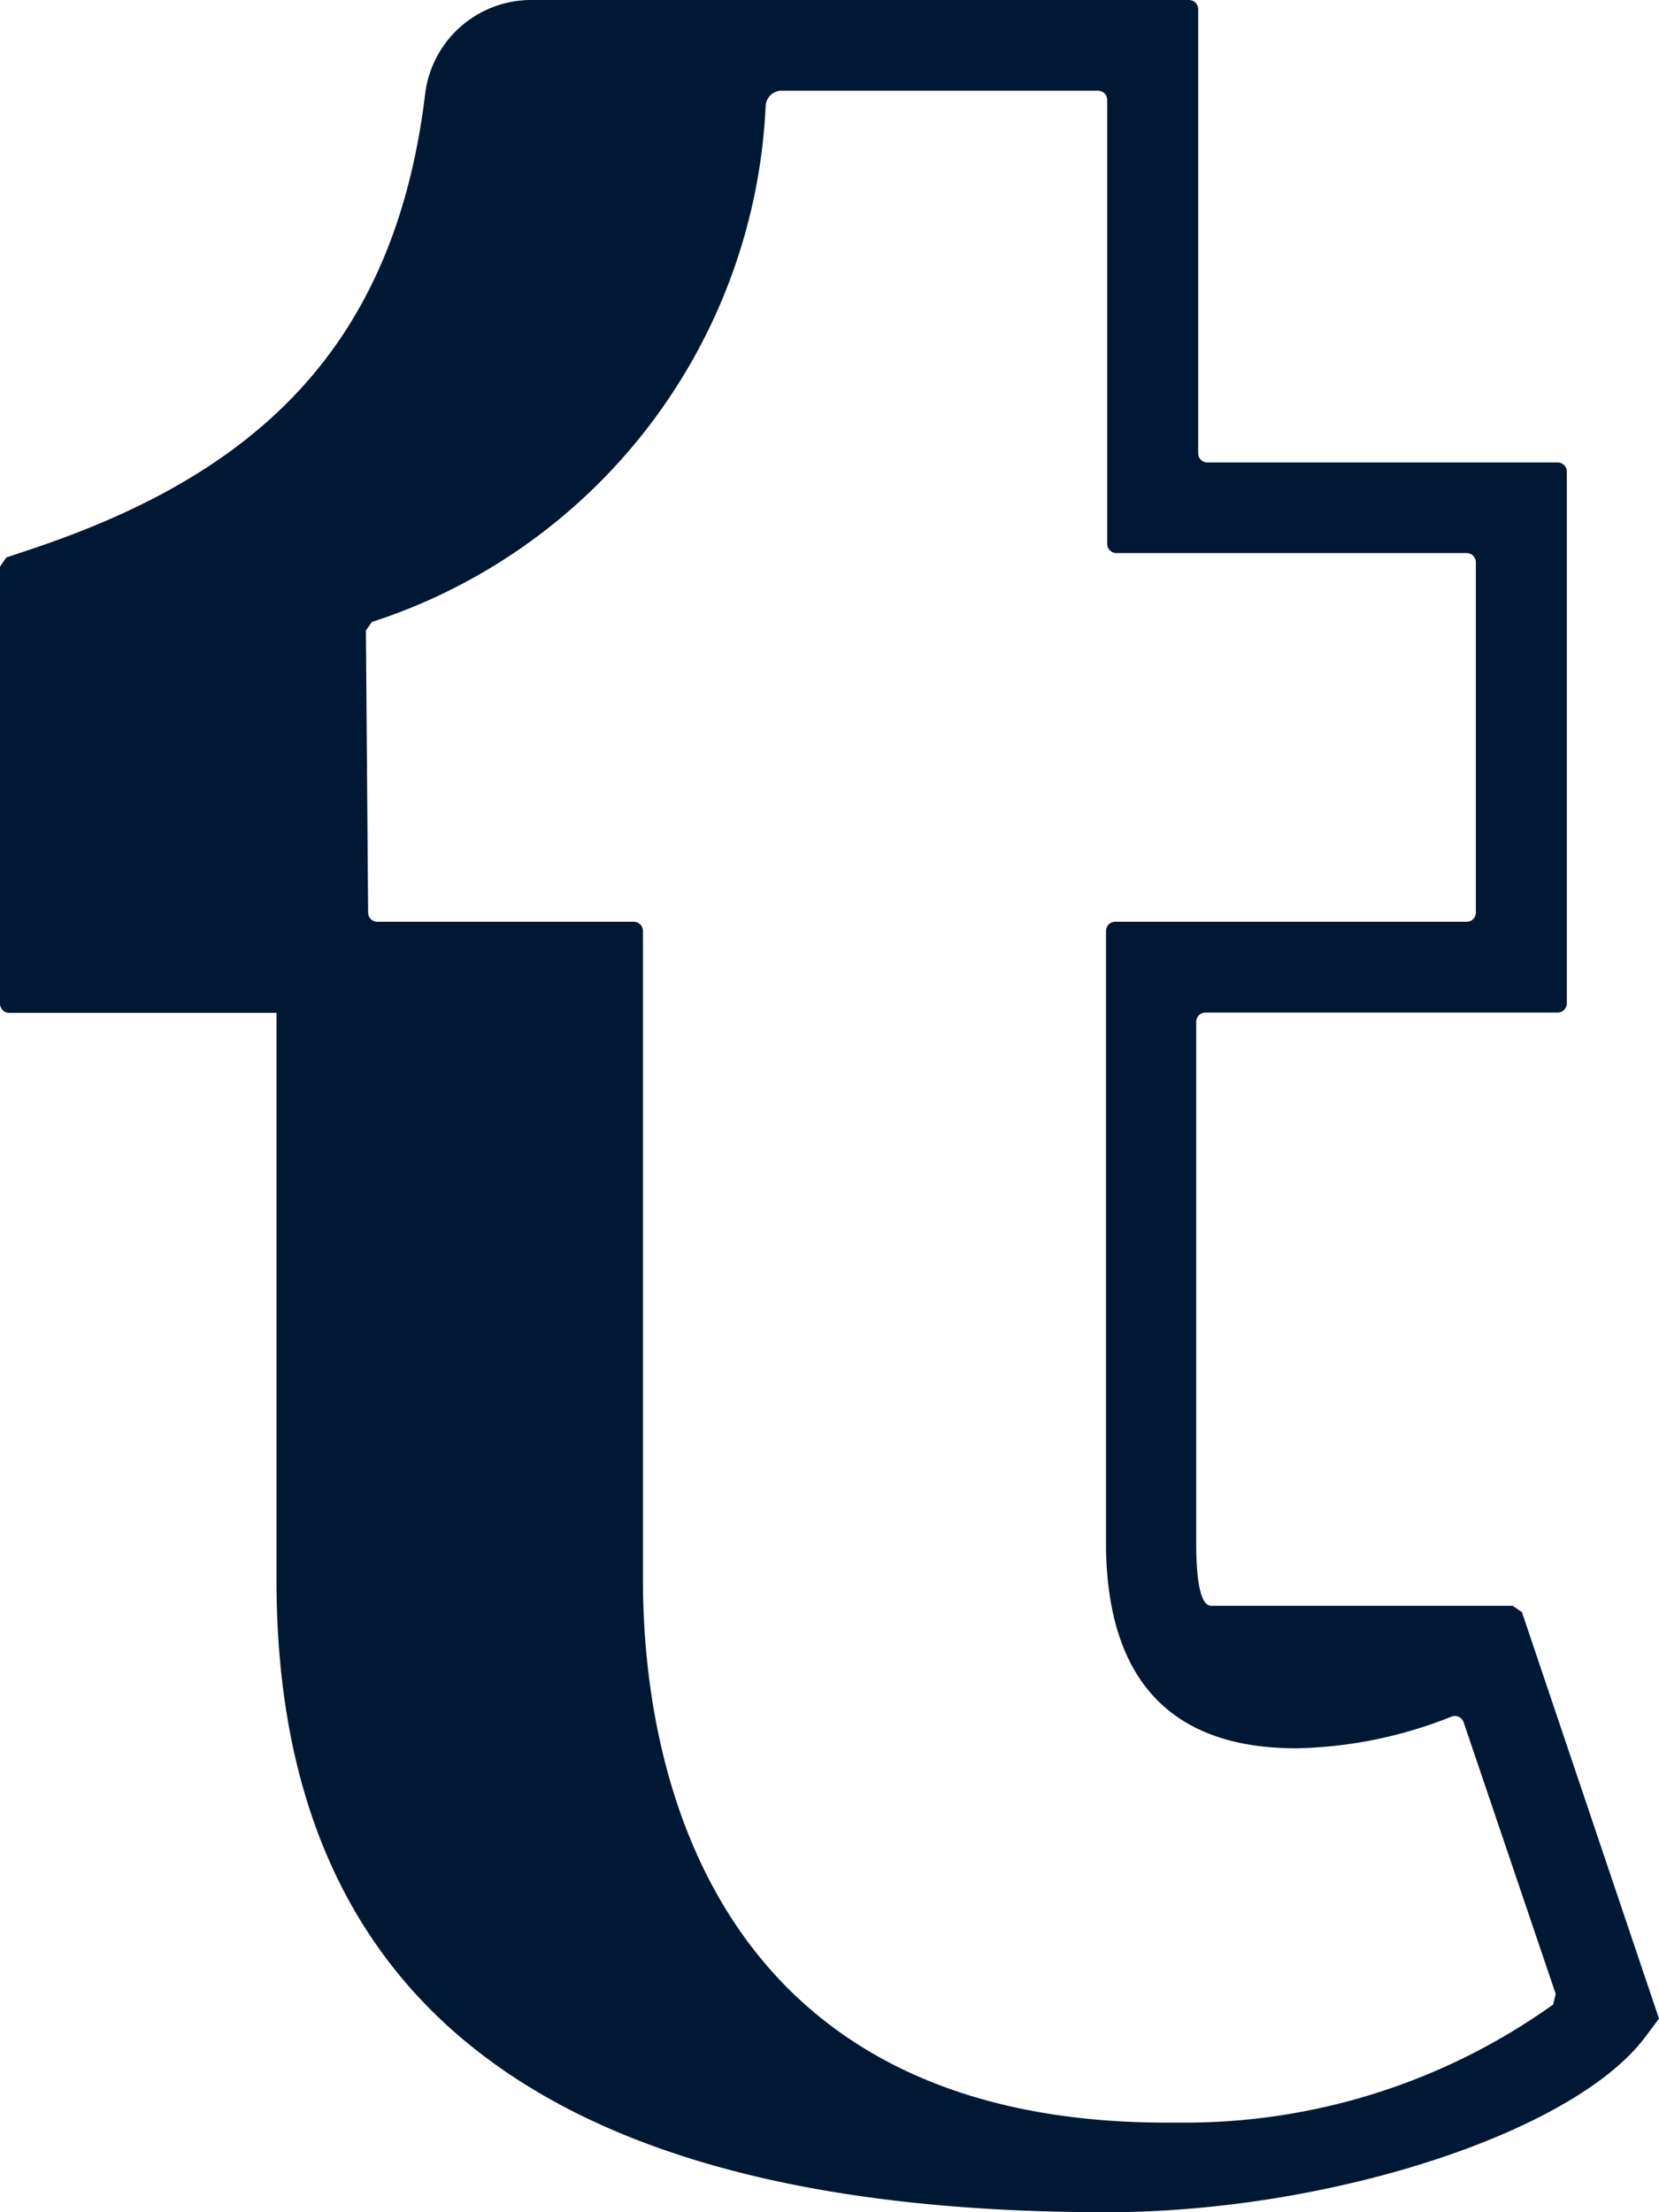 <svg xmlns="http://www.w3.org/2000/svg" width="18" height="24" viewBox="0 0 18 24">
  <path d="M507.075,505.949l-.1-.068h-3.27c-.153,0-.16-.467-.163-.622v-5.714a.1.1,0,0,1,.1-.1h3.821a.1.1,0,0,0,.1-.1h0v-5.768a.1.1,0,0,0-.1-.1h-3.8a.1.1,0,0,1-.1-.1h0V488.56a.1.1,0,0,0-.1-.1h-7.154a1.16,1.16,0,0,0-1.135,1.034c-.341,2.778-1.882,4.125-4.276,4.925l-.267.089-.068.1v4.74a.1.1,0,0,0,.1.1h2.9V505.6c0,4.66,3.04,6.86,9.008,6.86,2.4,0,5.048-.855,5.835-1.891l.157-.209-1.488-4.412Zm.339,4.258a6.866,6.866,0,0,1-4.028,1.281h-.165c-4.849,0-5.682-3.7-5.682-5.889V498.56a.1.1,0,0,0-.1-.1h-2.782a.1.1,0,0,1-.1-.1h0l-.024-3.06.064-.092a6.185,6.185,0,0,0,4.273-5.593.175.175,0,0,1,.159-.171h3.447a.1.1,0,0,1,.1.1h0v4.816a.1.1,0,0,0,.1.1h3.8a.1.1,0,0,1,.1.1h0v3.8a.1.1,0,0,1-.1.1h-3.813a.1.1,0,0,0-.1.1h0v6.7c.023,1.438.715,2.167,2.065,2.167a4.772,4.772,0,0,0,1.685-.344.1.1,0,0,1,.129.058v0l1,2.95-.024.1Z" transform="translate(-490.563 -488.46)" fill="#001833" fill-rule="evenodd"/>
</svg>
